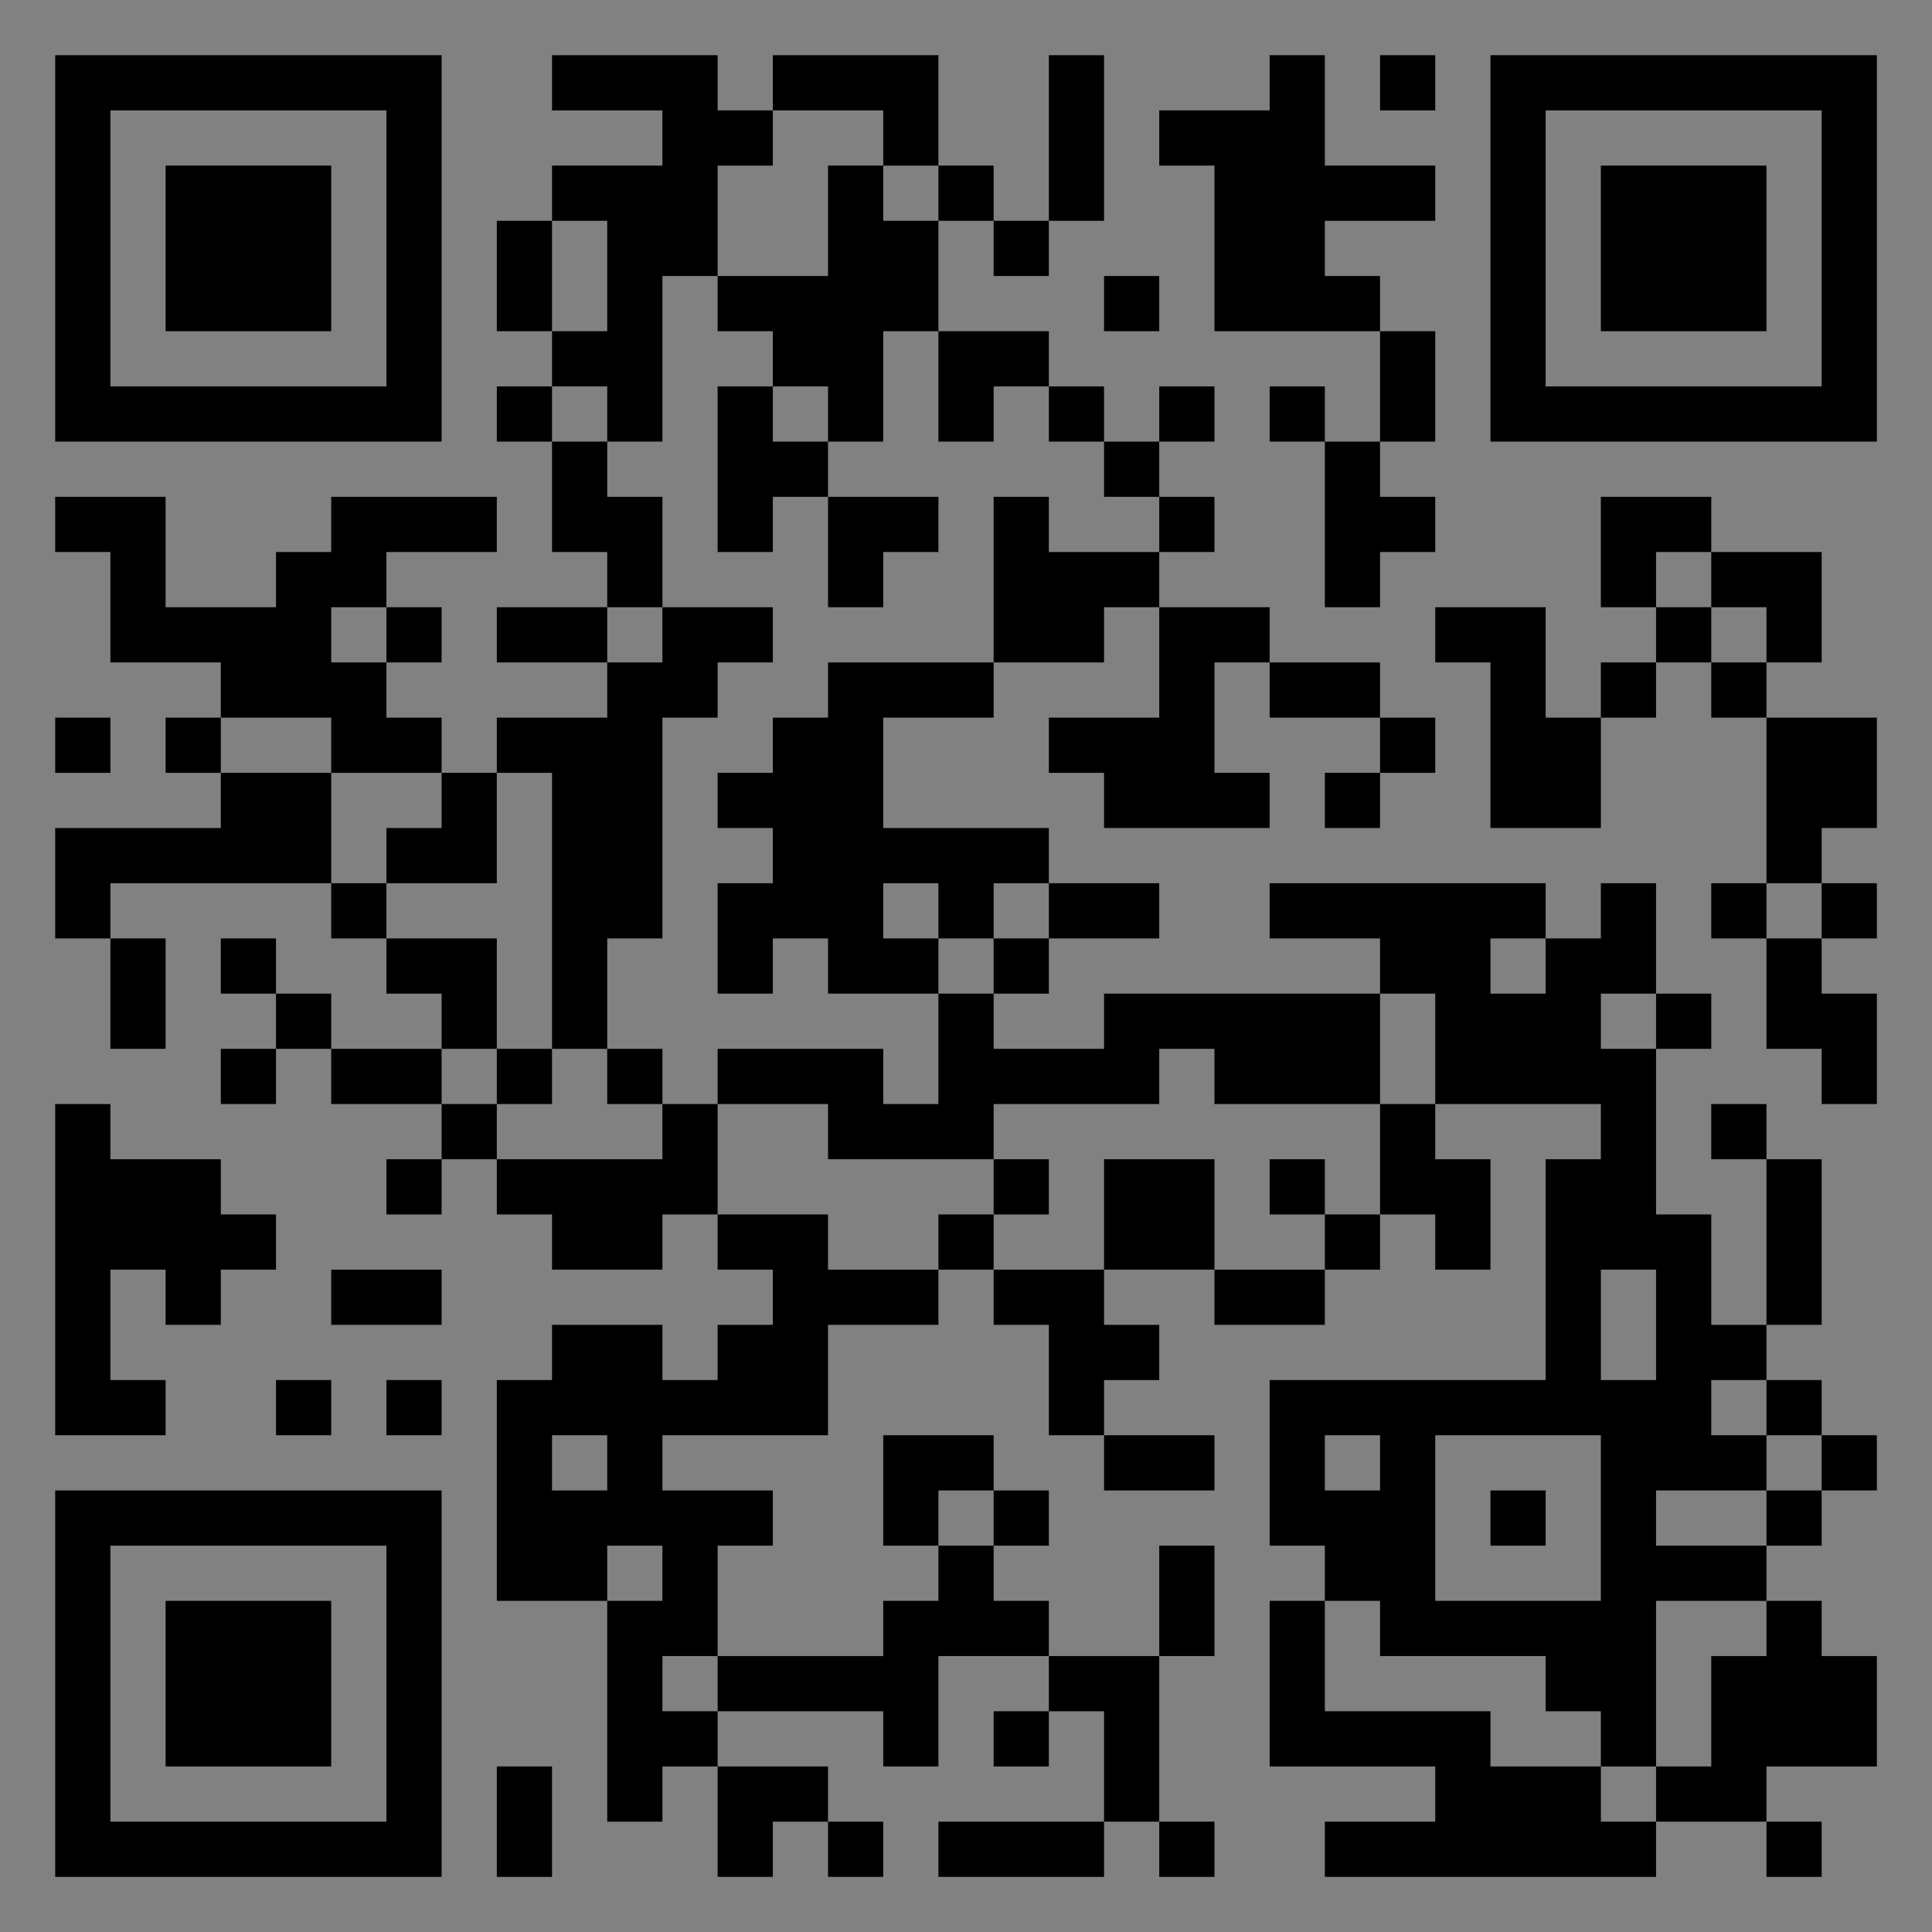 <?xml version="1.0" encoding="UTF-8"?>
<svg xmlns="http://www.w3.org/2000/svg" version="1.1" width="400" height="400" viewBox="0 0 400 400"><rect x="0" y="0" width="400" height="400" fill="#808080" stroke="none"/><rect x="0" y="0" width="400" height="400" fill="#ffffff" fill-opacity="0.01"/><g transform="scale(11.429)"><g transform="translate(1.000,1.000)"><path fill-rule="evenodd" d="M9 0L9 1L11 1L11 2L9 2L9 3L8 3L8 5L9 5L9 6L8 6L8 7L9 7L9 9L10 9L10 10L8 10L8 11L10 11L10 12L8 12L8 13L7 13L7 12L6 12L6 11L7 11L7 10L6 10L6 9L8 9L8 8L5 8L5 9L4 9L4 10L2 10L2 8L0 8L0 9L1 9L1 11L3 11L3 12L2 12L2 13L3 13L3 14L0 14L0 16L1 16L1 18L2 18L2 16L1 16L1 15L5 15L5 16L6 16L6 17L7 17L7 18L5 18L5 17L4 17L4 16L3 16L3 17L4 17L4 18L3 18L3 19L4 19L4 18L5 18L5 19L7 19L7 20L6 20L6 21L7 21L7 20L8 20L8 21L9 21L9 22L11 22L11 21L12 21L12 22L13 22L13 23L12 23L12 24L11 24L11 23L9 23L9 24L8 24L8 28L10 28L10 32L11 32L11 31L12 31L12 33L13 33L13 32L14 32L14 33L15 33L15 32L14 32L14 31L12 31L12 30L15 30L15 31L16 31L16 29L18 29L18 30L17 30L17 31L18 31L18 30L19 30L19 32L16 32L16 33L19 33L19 32L20 32L20 33L21 33L21 32L20 32L20 29L21 29L21 27L20 27L20 29L18 29L18 28L17 28L17 27L18 27L18 26L17 26L17 25L15 25L15 27L16 27L16 28L15 28L15 29L12 29L12 27L13 27L13 26L11 26L11 25L14 25L14 23L16 23L16 22L17 22L17 23L18 23L18 25L19 25L19 26L21 26L21 25L19 25L19 24L20 24L20 23L19 23L19 22L21 22L21 23L23 23L23 22L24 22L24 21L25 21L25 22L26 22L26 20L25 20L25 19L28 19L28 20L27 20L27 24L22 24L22 27L23 27L23 28L22 28L22 31L25 31L25 32L23 32L23 33L29 33L29 32L31 32L31 33L32 33L32 32L31 32L31 31L33 31L33 29L32 29L32 28L31 28L31 27L32 27L32 26L33 26L33 25L32 25L32 24L31 24L31 23L32 23L32 20L31 20L31 19L30 19L30 20L31 20L31 23L30 23L30 21L29 21L29 18L30 18L30 17L29 17L29 15L28 15L28 16L27 16L27 15L22 15L22 16L24 16L24 17L19 17L19 18L17 18L17 17L18 17L18 16L20 16L20 15L18 15L18 14L15 14L15 12L17 12L17 11L19 11L19 10L20 10L20 12L18 12L18 13L19 13L19 14L22 14L22 13L21 13L21 11L22 11L22 12L24 12L24 13L23 13L23 14L24 14L24 13L25 13L25 12L24 12L24 11L22 11L22 10L20 10L20 9L21 9L21 8L20 8L20 7L21 7L21 6L20 6L20 7L19 7L19 6L18 6L18 5L16 5L16 3L17 3L17 4L18 4L18 3L19 3L19 0L18 0L18 3L17 3L17 2L16 2L16 0L13 0L13 1L12 1L12 0ZM22 0L22 1L20 1L20 2L21 2L21 5L24 5L24 7L23 7L23 6L22 6L22 7L23 7L23 10L24 10L24 9L25 9L25 8L24 8L24 7L25 7L25 5L24 5L24 4L23 4L23 3L25 3L25 2L23 2L23 0ZM24 0L24 1L25 1L25 0ZM13 1L13 2L12 2L12 4L11 4L11 7L10 7L10 6L9 6L9 7L10 7L10 8L11 8L11 10L10 10L10 11L11 11L11 10L13 10L13 11L12 11L12 12L11 12L11 16L10 16L10 18L9 18L9 13L8 13L8 15L6 15L6 14L7 14L7 13L5 13L5 12L3 12L3 13L5 13L5 15L6 15L6 16L8 16L8 18L7 18L7 19L8 19L8 20L11 20L11 19L12 19L12 21L14 21L14 22L16 22L16 21L17 21L17 22L19 22L19 20L21 20L21 22L23 22L23 21L24 21L24 19L25 19L25 17L24 17L24 19L21 19L21 18L20 18L20 19L17 19L17 20L14 20L14 19L12 19L12 18L15 18L15 19L16 19L16 17L17 17L17 16L18 16L18 15L17 15L17 16L16 16L16 15L15 15L15 16L16 16L16 17L14 17L14 16L13 16L13 17L12 17L12 15L13 15L13 14L12 14L12 13L13 13L13 12L14 12L14 11L17 11L17 8L18 8L18 9L20 9L20 8L19 8L19 7L18 7L18 6L17 6L17 7L16 7L16 5L15 5L15 7L14 7L14 6L13 6L13 5L12 5L12 4L14 4L14 2L15 2L15 3L16 3L16 2L15 2L15 1ZM9 3L9 5L10 5L10 3ZM19 4L19 5L20 5L20 4ZM12 6L12 9L13 9L13 8L14 8L14 10L15 10L15 9L16 9L16 8L14 8L14 7L13 7L13 6ZM28 8L28 10L29 10L29 11L28 11L28 12L27 12L27 10L25 10L25 11L26 11L26 14L28 14L28 12L29 12L29 11L30 11L30 12L31 12L31 15L30 15L30 16L31 16L31 18L32 18L32 19L33 19L33 17L32 17L32 16L33 16L33 15L32 15L32 14L33 14L33 12L31 12L31 11L32 11L32 9L30 9L30 8ZM29 9L29 10L30 10L30 11L31 11L31 10L30 10L30 9ZM5 10L5 11L6 11L6 10ZM0 12L0 13L1 13L1 12ZM31 15L31 16L32 16L32 15ZM26 16L26 17L27 17L27 16ZM28 17L28 18L29 18L29 17ZM8 18L8 19L9 19L9 18ZM10 18L10 19L11 19L11 18ZM0 19L0 25L2 25L2 24L1 24L1 22L2 22L2 23L3 23L3 22L4 22L4 21L3 21L3 20L1 20L1 19ZM17 20L17 21L18 21L18 20ZM22 20L22 21L23 21L23 20ZM5 22L5 23L7 23L7 22ZM28 22L28 24L29 24L29 22ZM4 24L4 25L5 25L5 24ZM6 24L6 25L7 25L7 24ZM30 24L30 25L31 25L31 26L29 26L29 27L31 27L31 26L32 26L32 25L31 25L31 24ZM9 25L9 26L10 26L10 25ZM23 25L23 26L24 26L24 25ZM25 25L25 28L28 28L28 25ZM16 26L16 27L17 27L17 26ZM26 26L26 27L27 27L27 26ZM10 27L10 28L11 28L11 27ZM23 28L23 30L26 30L26 31L28 31L28 32L29 32L29 31L30 31L30 29L31 29L31 28L29 28L29 31L28 31L28 30L27 30L27 29L24 29L24 28ZM11 29L11 30L12 30L12 29ZM8 31L8 33L9 33L9 31ZM0 0L0 7L7 7L7 0ZM1 1L1 6L6 6L6 1ZM2 2L2 5L5 5L5 2ZM33 0L26 0L26 7L33 7ZM32 1L27 1L27 6L32 6ZM31 2L28 2L28 5L31 5ZM0 33L7 33L7 26L0 26ZM1 32L6 32L6 27L1 27ZM2 31L5 31L5 28L2 28Z" fill="#000000"/></g></g></svg>
